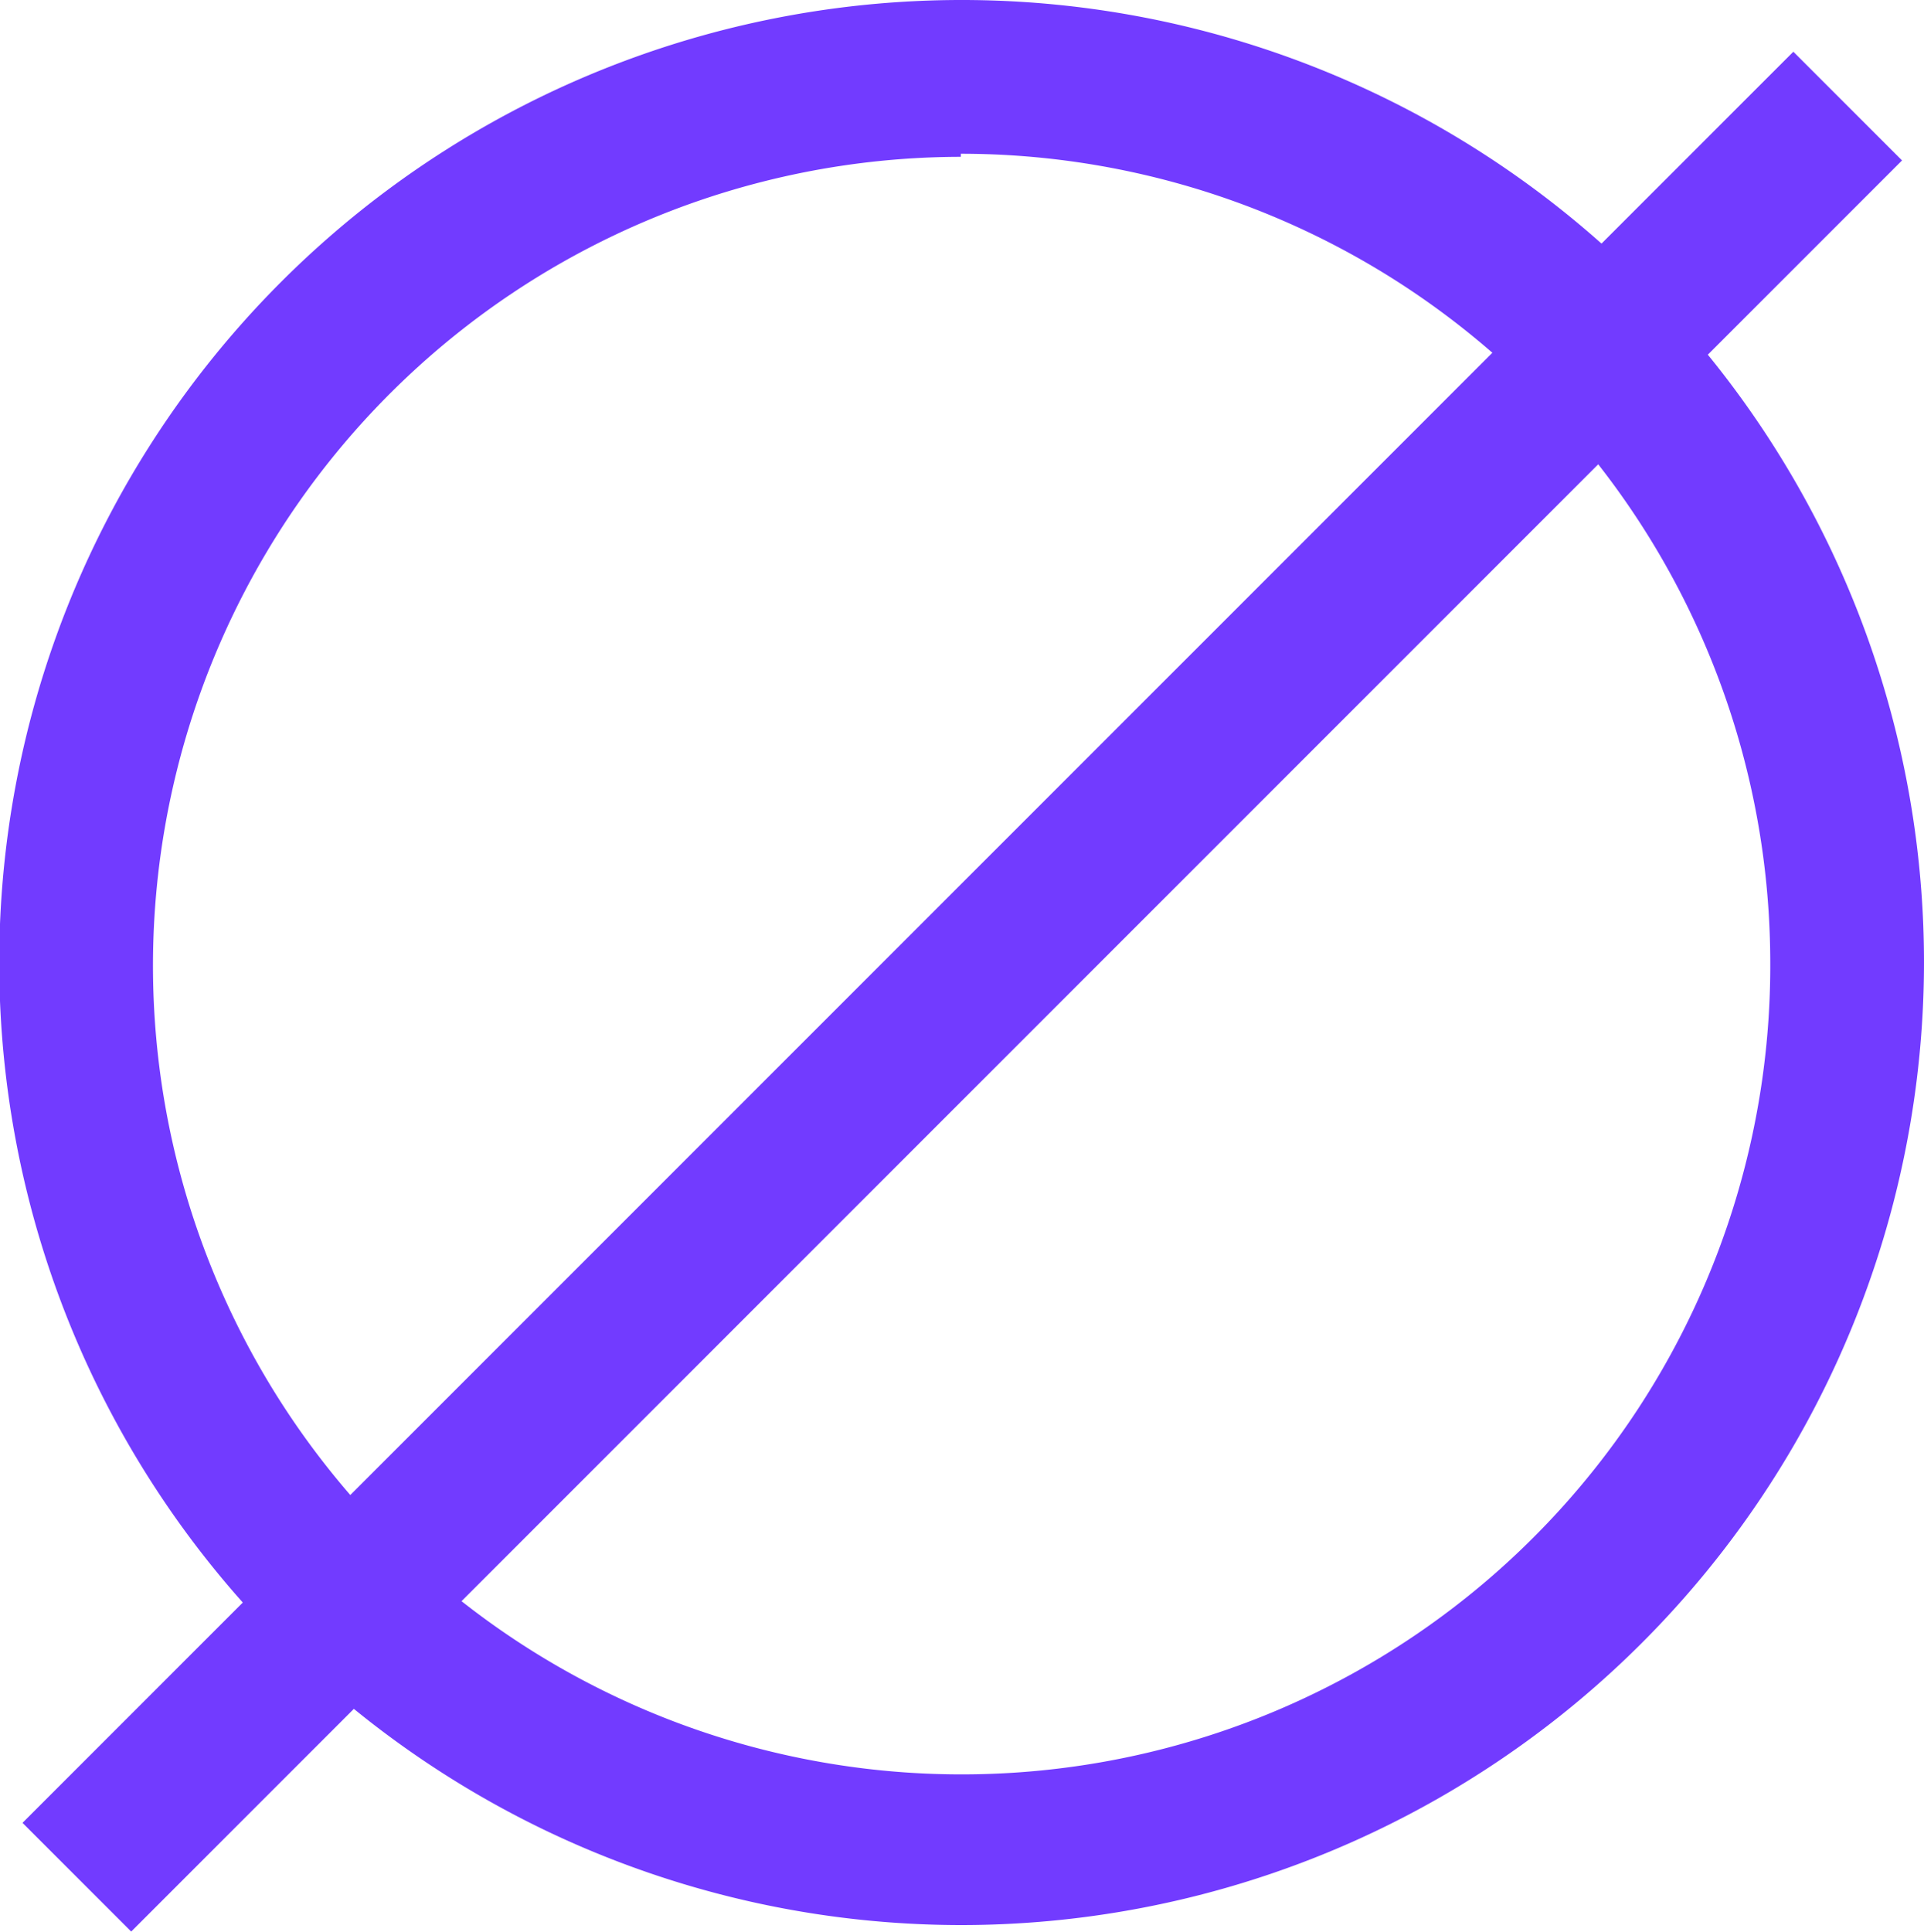 <svg xmlns="http://www.w3.org/2000/svg" width="25.03" height="25.13" viewBox="0 0 25.03 25.13">
<title>home-hero-planet</title>
<g opacity="0"><ellipse cx="12.52" cy="12.52" rx="11.52" ry="11.52"/></g>
<path d="M17,29.54A12.52,12.52,0,1,1,29.53,17,12.53,12.53,0,0,1,17,29.54Zm0-23A10.52,10.52,0,1,0,27.53,17,10.53,10.53,0,0,0,17,6.5Z" transform="translate(-4.5 -4.5)" fill="#723BFF"/>
<g opacity="0"><line x1="24.03" y1="1.38" x2="1" y2="24.42"/></g>
<rect x="0.73" y="16.4" width="32.58" height="2" transform="translate(-11.82 12.63) rotate(-45)" fill="#723BFF"/></svg>